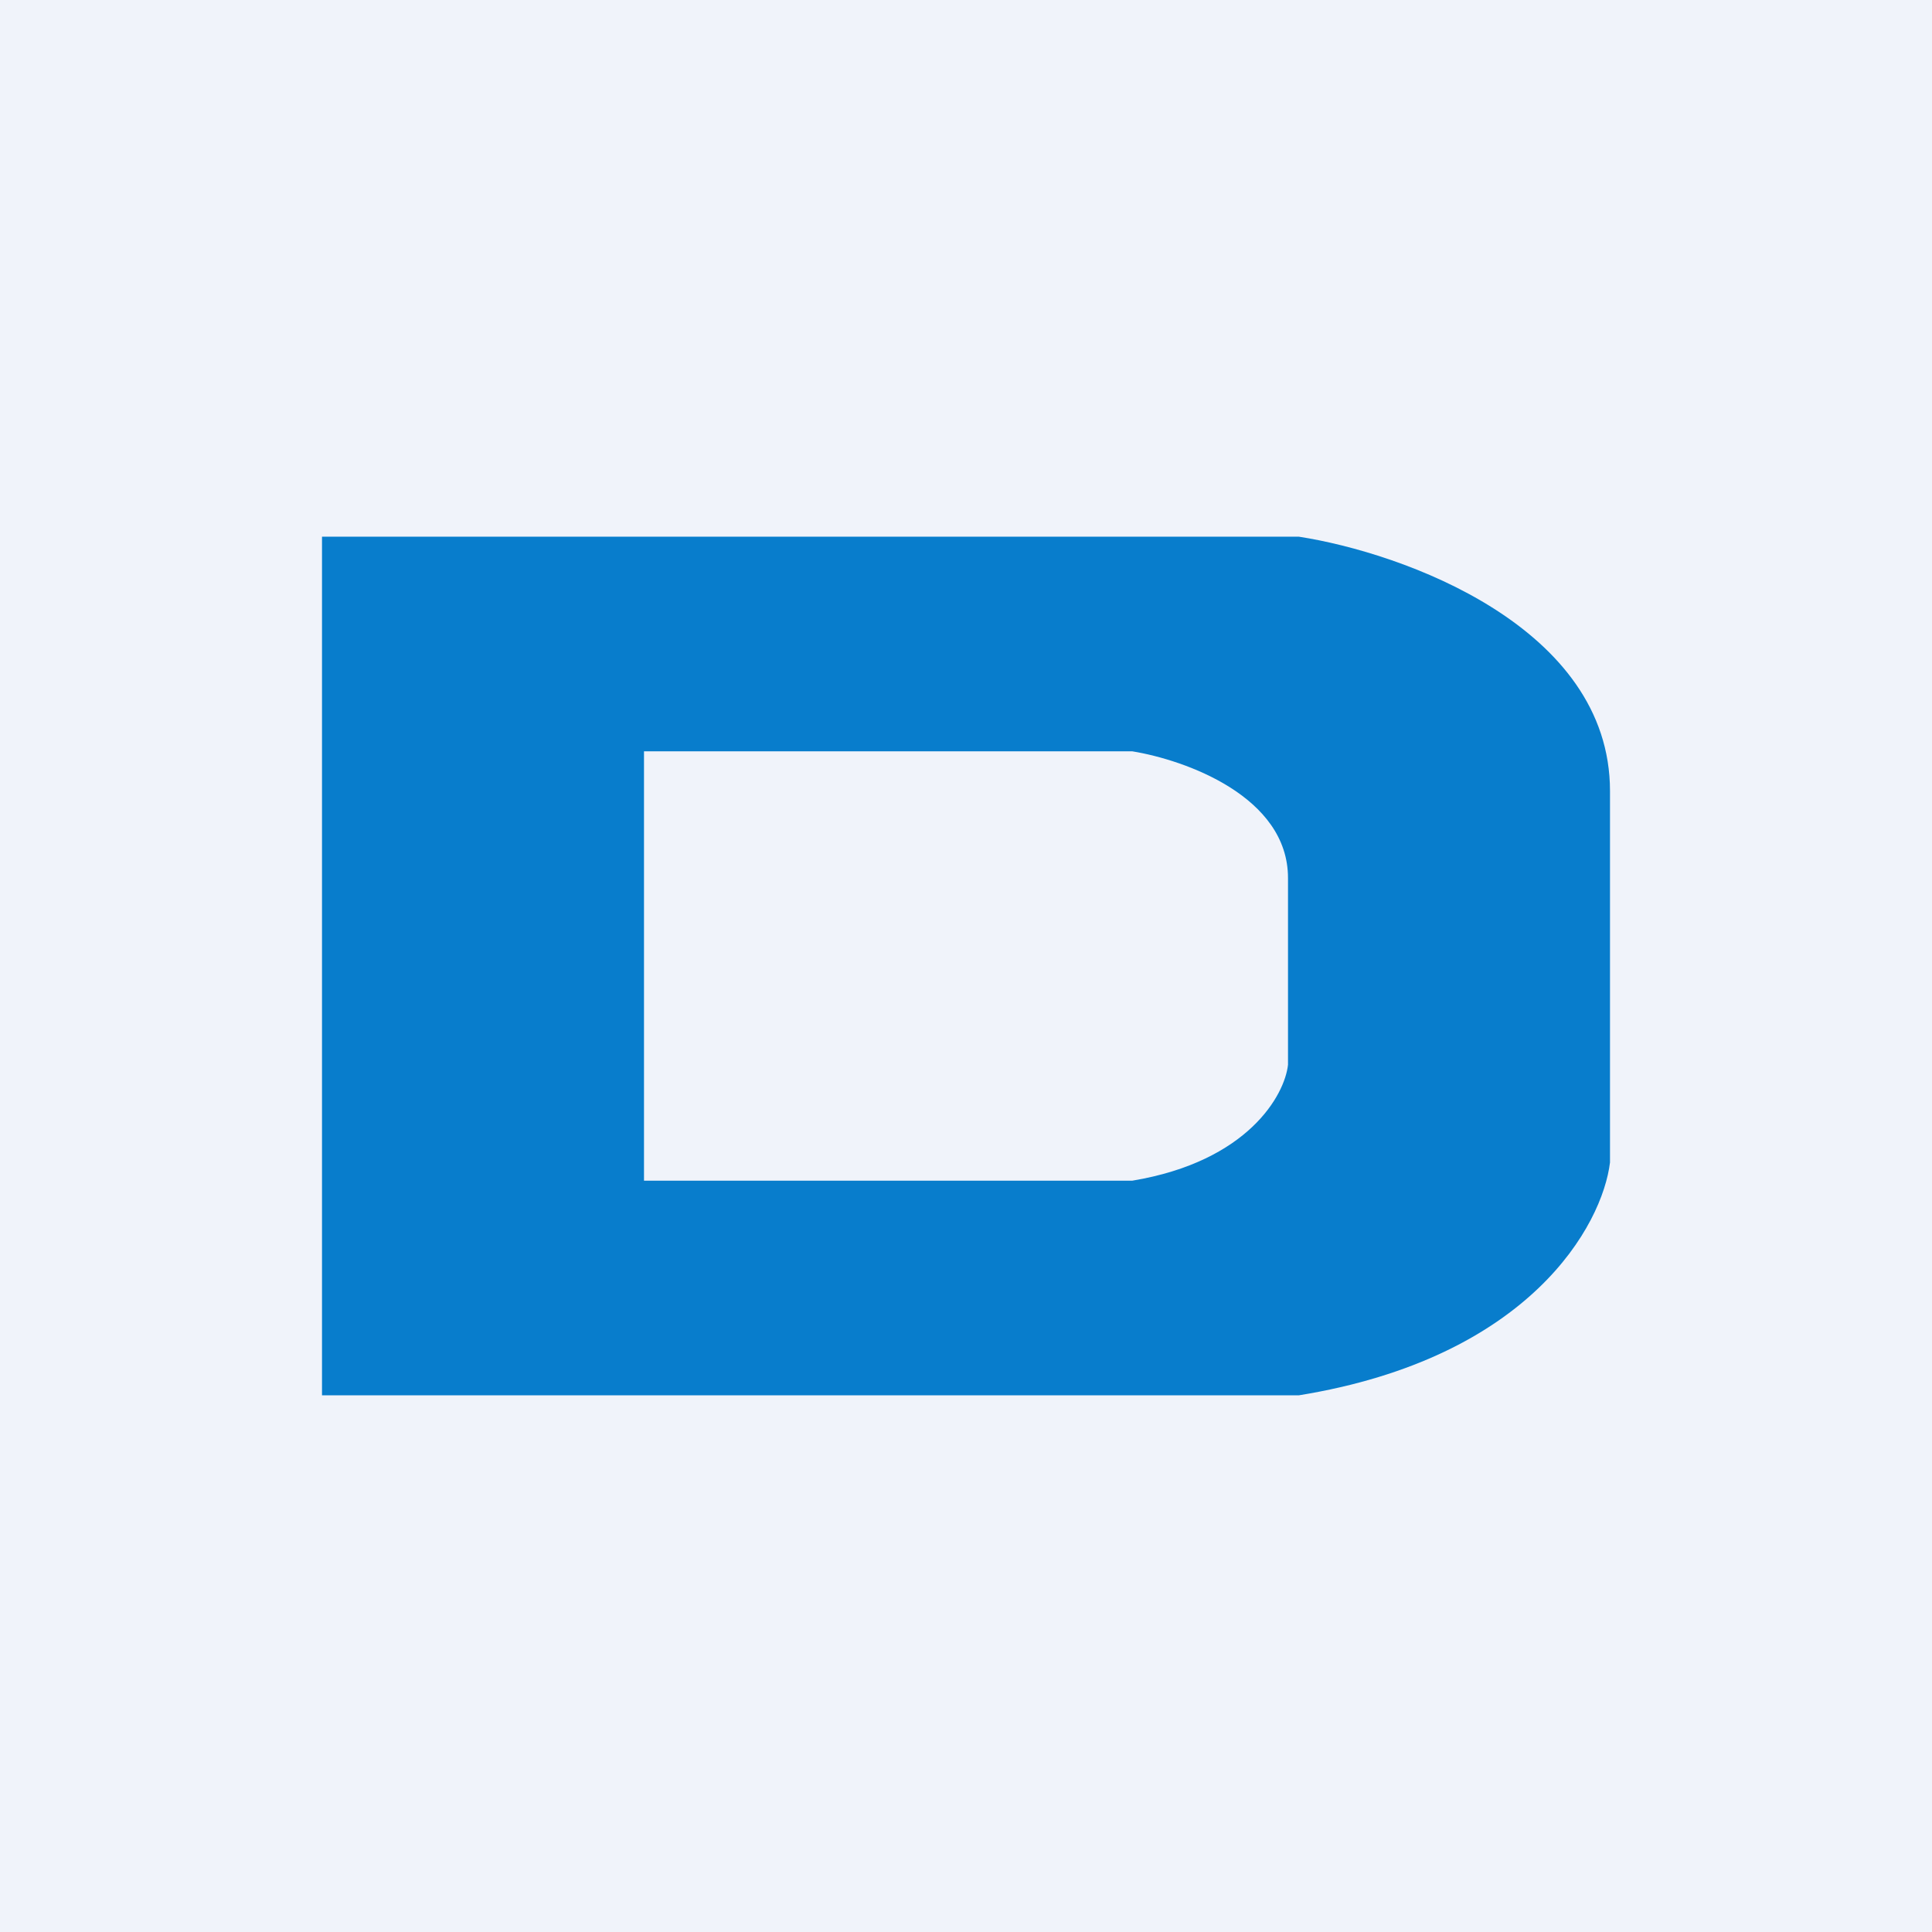 <!-- by TradingView --><svg width="18" height="18" viewBox="0 0 18 18" xmlns="http://www.w3.org/2000/svg"><path fill="#F0F3FA" d="M0 0h18v18H0z"/><path fill-rule="evenodd" d="M3 13V5h9.1c.97.15 2.9.84 2.9 2.37v3.46c-.07.58-.74 1.82-2.9 2.17H3Zm3-2V7h4.55c.49.08 1.45.42 1.45 1.18v1.74c-.03.28-.37.9-1.45 1.08H6Z" fill="#087DCC"/></svg>
